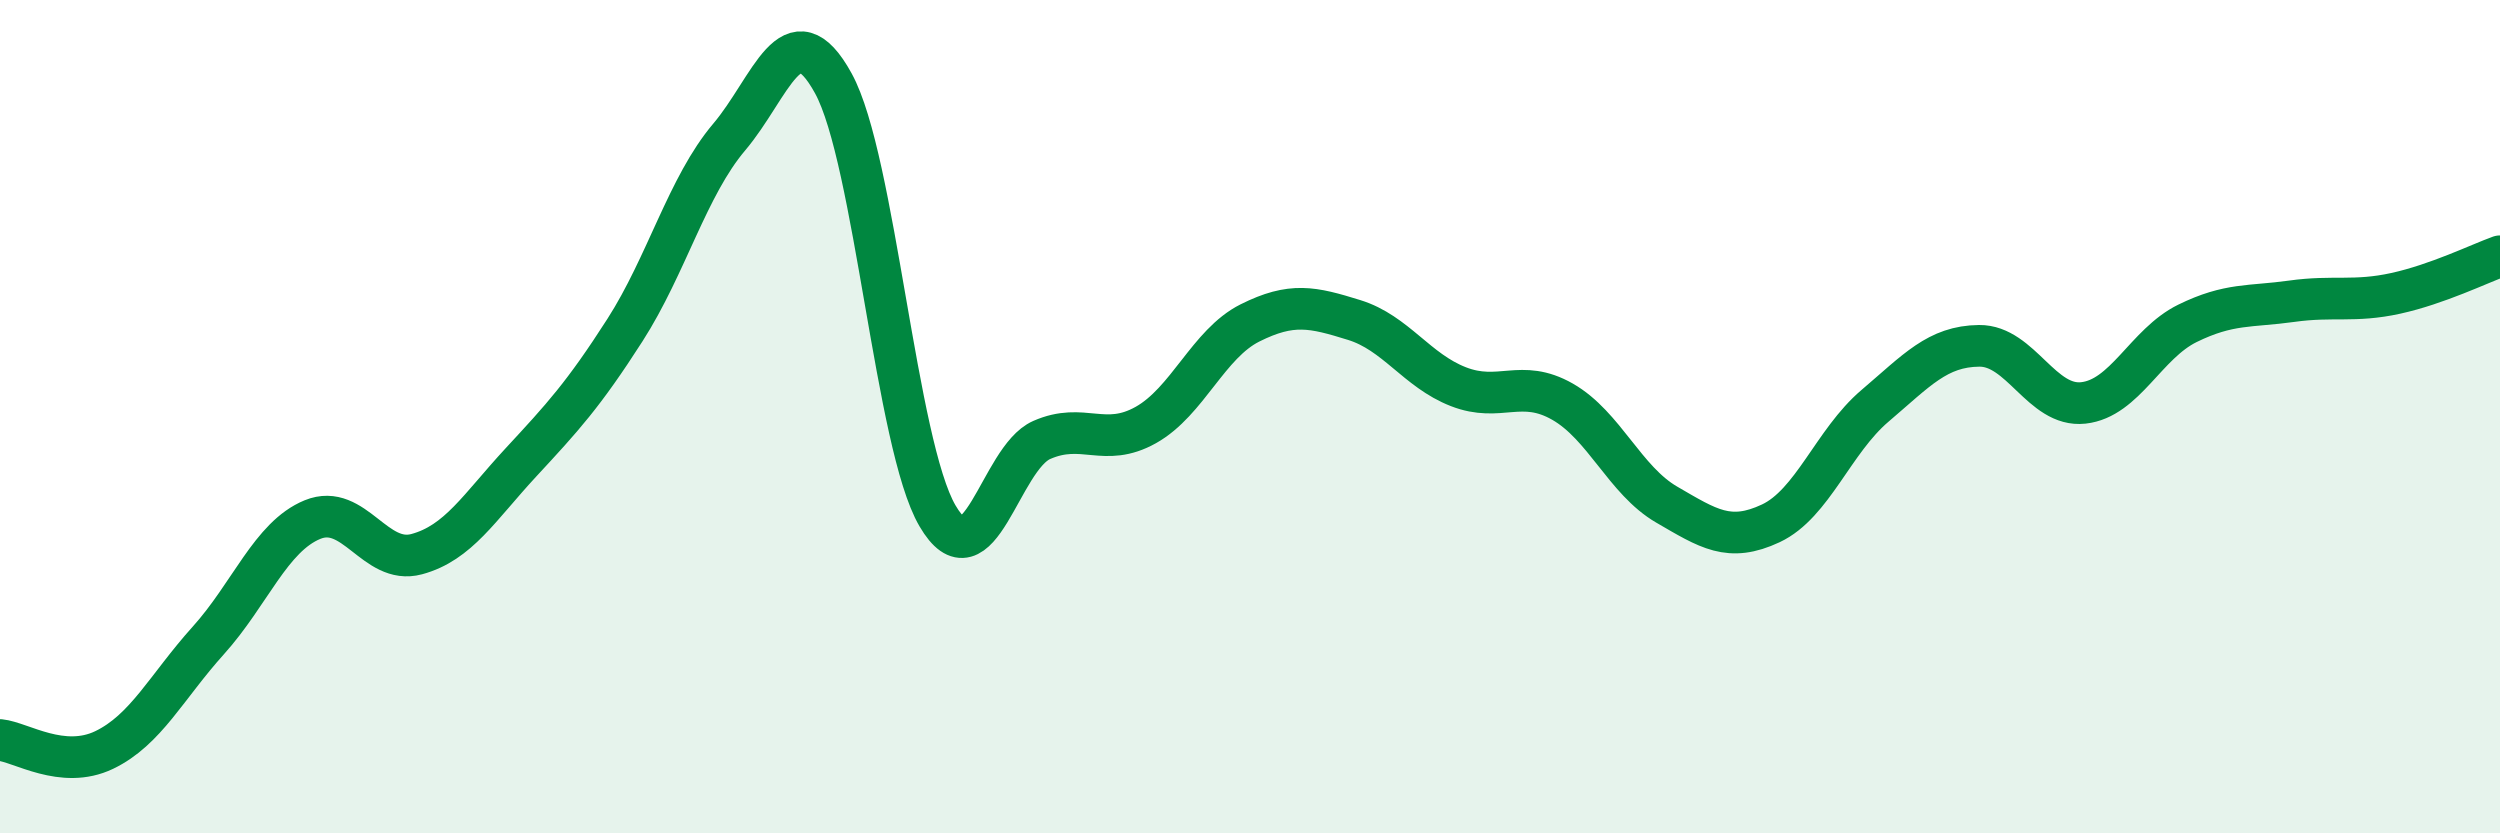 
    <svg width="60" height="20" viewBox="0 0 60 20" xmlns="http://www.w3.org/2000/svg">
      <path
        d="M 0,17.76 C 0.5,17.81 1.5,18.48 2.5,18 C 3.5,17.52 4,16.48 5,15.37 C 6,14.26 6.5,12.88 7.5,12.47 C 8.5,12.06 9,13.57 10,13.3 C 11,13.03 11.5,12.18 12.5,11.1 C 13.5,10.02 14,9.48 15,7.92 C 16,6.36 16.5,4.47 17.5,3.29 C 18.5,2.11 19,0.18 20,2 C 21,3.82 21.5,10.67 22.5,12.38 C 23.5,14.09 24,11 25,10.56 C 26,10.12 26.5,10.76 27.5,10.2 C 28.5,9.64 29,8.25 30,7.75 C 31,7.25 31.5,7.37 32.5,7.68 C 33.5,7.99 34,8.89 35,9.28 C 36,9.67 36.5,9.07 37.5,9.64 C 38.5,10.21 39,11.53 40,12.11 C 41,12.69 41.5,13.03 42.5,12.56 C 43.5,12.09 44,10.59 45,9.74 C 46,8.89 46.5,8.31 47.5,8.3 C 48.5,8.29 49,9.78 50,9.67 C 51,9.56 51.5,8.25 52.5,7.76 C 53.5,7.27 54,7.37 55,7.23 C 56,7.09 56.5,7.26 57.5,7.04 C 58.5,6.82 59.5,6.33 60,6.15L60 20L0 20Z"
        fill="#008740"
        opacity="0.1"
        stroke-linecap="round"
        stroke-linejoin="round"
      />
      <path
        d="M 0,17.76 C 0.5,17.81 1.5,18.48 2.5,18 C 3.5,17.52 4,16.48 5,15.37 C 6,14.26 6.5,12.88 7.5,12.47 C 8.5,12.06 9,13.57 10,13.3 C 11,13.03 11.5,12.18 12.5,11.1 C 13.5,10.02 14,9.48 15,7.92 C 16,6.36 16.5,4.47 17.5,3.29 C 18.5,2.11 19,0.18 20,2 C 21,3.82 21.5,10.67 22.5,12.38 C 23.5,14.09 24,11 25,10.56 C 26,10.12 26.5,10.76 27.5,10.2 C 28.5,9.64 29,8.25 30,7.75 C 31,7.25 31.5,7.37 32.5,7.68 C 33.5,7.99 34,8.89 35,9.28 C 36,9.67 36.5,9.07 37.5,9.64 C 38.5,10.21 39,11.53 40,12.11 C 41,12.69 41.5,13.03 42.5,12.56 C 43.5,12.09 44,10.59 45,9.74 C 46,8.89 46.5,8.31 47.5,8.3 C 48.5,8.29 49,9.78 50,9.67 C 51,9.56 51.5,8.25 52.5,7.76 C 53.5,7.27 54,7.37 55,7.23 C 56,7.09 56.5,7.26 57.5,7.04 C 58.5,6.82 59.5,6.33 60,6.15"
        stroke="#008740"
        stroke-width="1"
        fill="none"
        stroke-linecap="round"
        stroke-linejoin="round"
      />
    </svg>
  